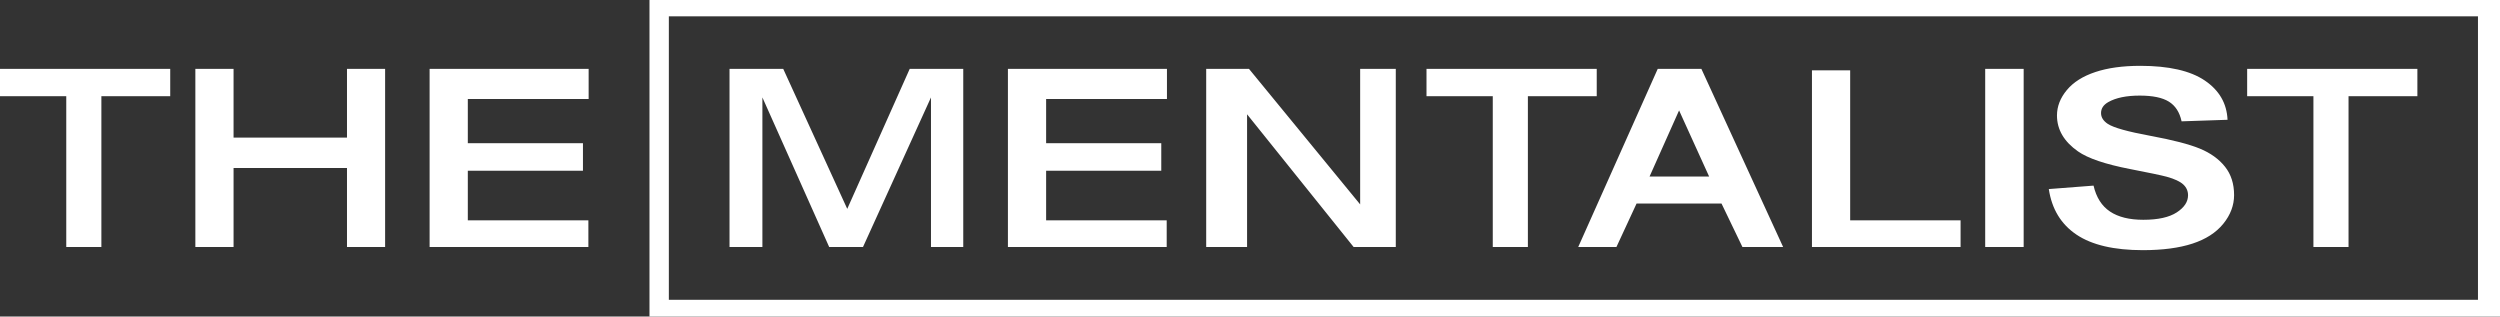 <?xml version="1.0" encoding="UTF-8" standalone="no"?>
<svg xmlns:dc="http://purl.org/dc/elements/1.1/" xmlns:cc="http://creativecommons.org/ns#" xmlns:rdf="http://www.w3.org/1999/02/22-rdf-syntax-ns#" xmlns:svg="http://www.w3.org/2000/svg" xmlns="http://www.w3.org/2000/svg" xmlns:sodipodi="http://sodipodi.sourceforge.net/DTD/sodipodi-0.dtd" xmlns:inkscape="http://www.inkscape.org/namespaces/inkscape" width="907.812" height="114.938" id="svg3350" version="1.1">
  <rect width="100%" height="100%" fill="#333333" stroke="none"/>
  <defs id="defs3352"/>
  
  <g id="layer1" transform="translate(103.906,-474.893)">
    <path style="fill:#ffffff;fill-opacity:1;stroke:none" d="m 131.938,474.893 v 114.938 h 671.969 v -114.938 z m 7.031,5.938 h 656.938 v 102.938 H 138.969 Z M 673.25,498.8 c -6.361,7e-5 -11.783,0.75 -16.281,2.25 -4.498,1.5 -7.954,3.663 -10.344,6.531 -2.39,2.869 -3.594,5.955 -3.594,9.25 0,5.119 2.544,9.471 7.625,13.031 3.613,2.53 9.917,4.67 18.875,6.406 6.963,1.353 11.418,2.283 13.375,2.812 2.861,0.794 4.852,1.739 6,2.812 1.148,1.074 1.719,2.376 1.719,3.906 -6e-5,2.383 -1.365,4.439 -4.094,6.219 -2.729,1.78 -6.774,2.688 -12.156,2.688 -5.081,1e-5 -9.101,-0.999 -12.094,-3 -2.992,-2.001 -4.99,-5.14 -5.969,-9.406 l -16.25,1.25 c 1.092,7.237 4.423,12.751 10.031,16.531 5.608,3.781 13.661,5.656 24.125,5.656 7.189,0 13.182,-0.801 18,-2.375 4.818,-1.574 8.553,-3.951 11.188,-7.188 2.635,-3.236 3.937,-6.731 3.938,-10.438 -7e-5,-4.089 -1.079,-7.501 -3.281,-10.281 -2.202,-2.78 -5.261,-4.99 -9.156,-6.594 -3.896,-1.603 -9.901,-3.156 -18.031,-4.656 -8.13,-1.5 -13.267,-2.93 -15.375,-4.312 -1.656,-1.089 -2.469,-2.408 -2.469,-3.938 -2e-5,-1.677 0.887,-3 2.656,-4 2.748,-1.559 6.551,-2.344 11.406,-2.344 4.705,6e-5 8.21,0.731 10.562,2.188 2.352,1.456 3.91,3.832 4.625,7.156 l 16.688,-0.562 c -0.264,-5.943 -2.999,-10.69 -8.25,-14.25 -5.251,-3.56 -13.08,-5.344 -23.469,-5.344 z m -777.156,1.094 v 9.938 h 24.062 v 54.75 h 12.75 v -54.75 h 25 v -9.938 z m 70.938,0 v 64.688 h 13.875 v -28.688 h 41.188 v 28.688 H 35.938 v -64.688 H 22.094 v 24.969 h -41.188 v -24.969 z m 85.062,0 v 64.688 H 109.75 v -9.688 H 65.969 v -18 h 41.812 v -10 h -41.812 v -16.062 h 43.875 v -10.938 z m 108.906,0 v 64.688 h 11.938 v -54.312 l 24.25,54.312 h 12.281 l 24.688,-54.312 v 54.312 H 245.875 v -64.688 H 226.438 L 203.75,550.737 180.5,499.893 Z m 101.094,0 v 64.688 H 319.75 v -9.688 h -43.781 v -18 h 41.812 v -10 h -41.812 v -16.062 h 43.875 v -10.938 z m 72,0 v 64.688 h 14.844 v -48.188 l 38.688,48.188 h 15.312 v -64.688 H 390 v 49.219 l -40.375,-49.219 z m 80,0 v 9.938 h 24.062 v 54.75 h 12.75 v -54.75 h 25 v -9.938 z m 83.969,0 -28.875,64.688 h 13.875 l 7.312,-15.781 h 30.844 l 7.594,15.781 h 14.781 l -29.688,-64.688 z m 118.906,0 v 64.688 h 13.969 v -64.688 z m 95.125,0 v 9.938 h 24.062 v 54.75 h 12.75 v -54.75 h 25 v -9.938 z m -158.031,0.531 v 64.156 h 53.969 v -9.688 H 567.938 v -54.469 z m -48.25,14.562 10.906,24 h -21.625 z" id="rect3335"/>
  </g>
</svg>
